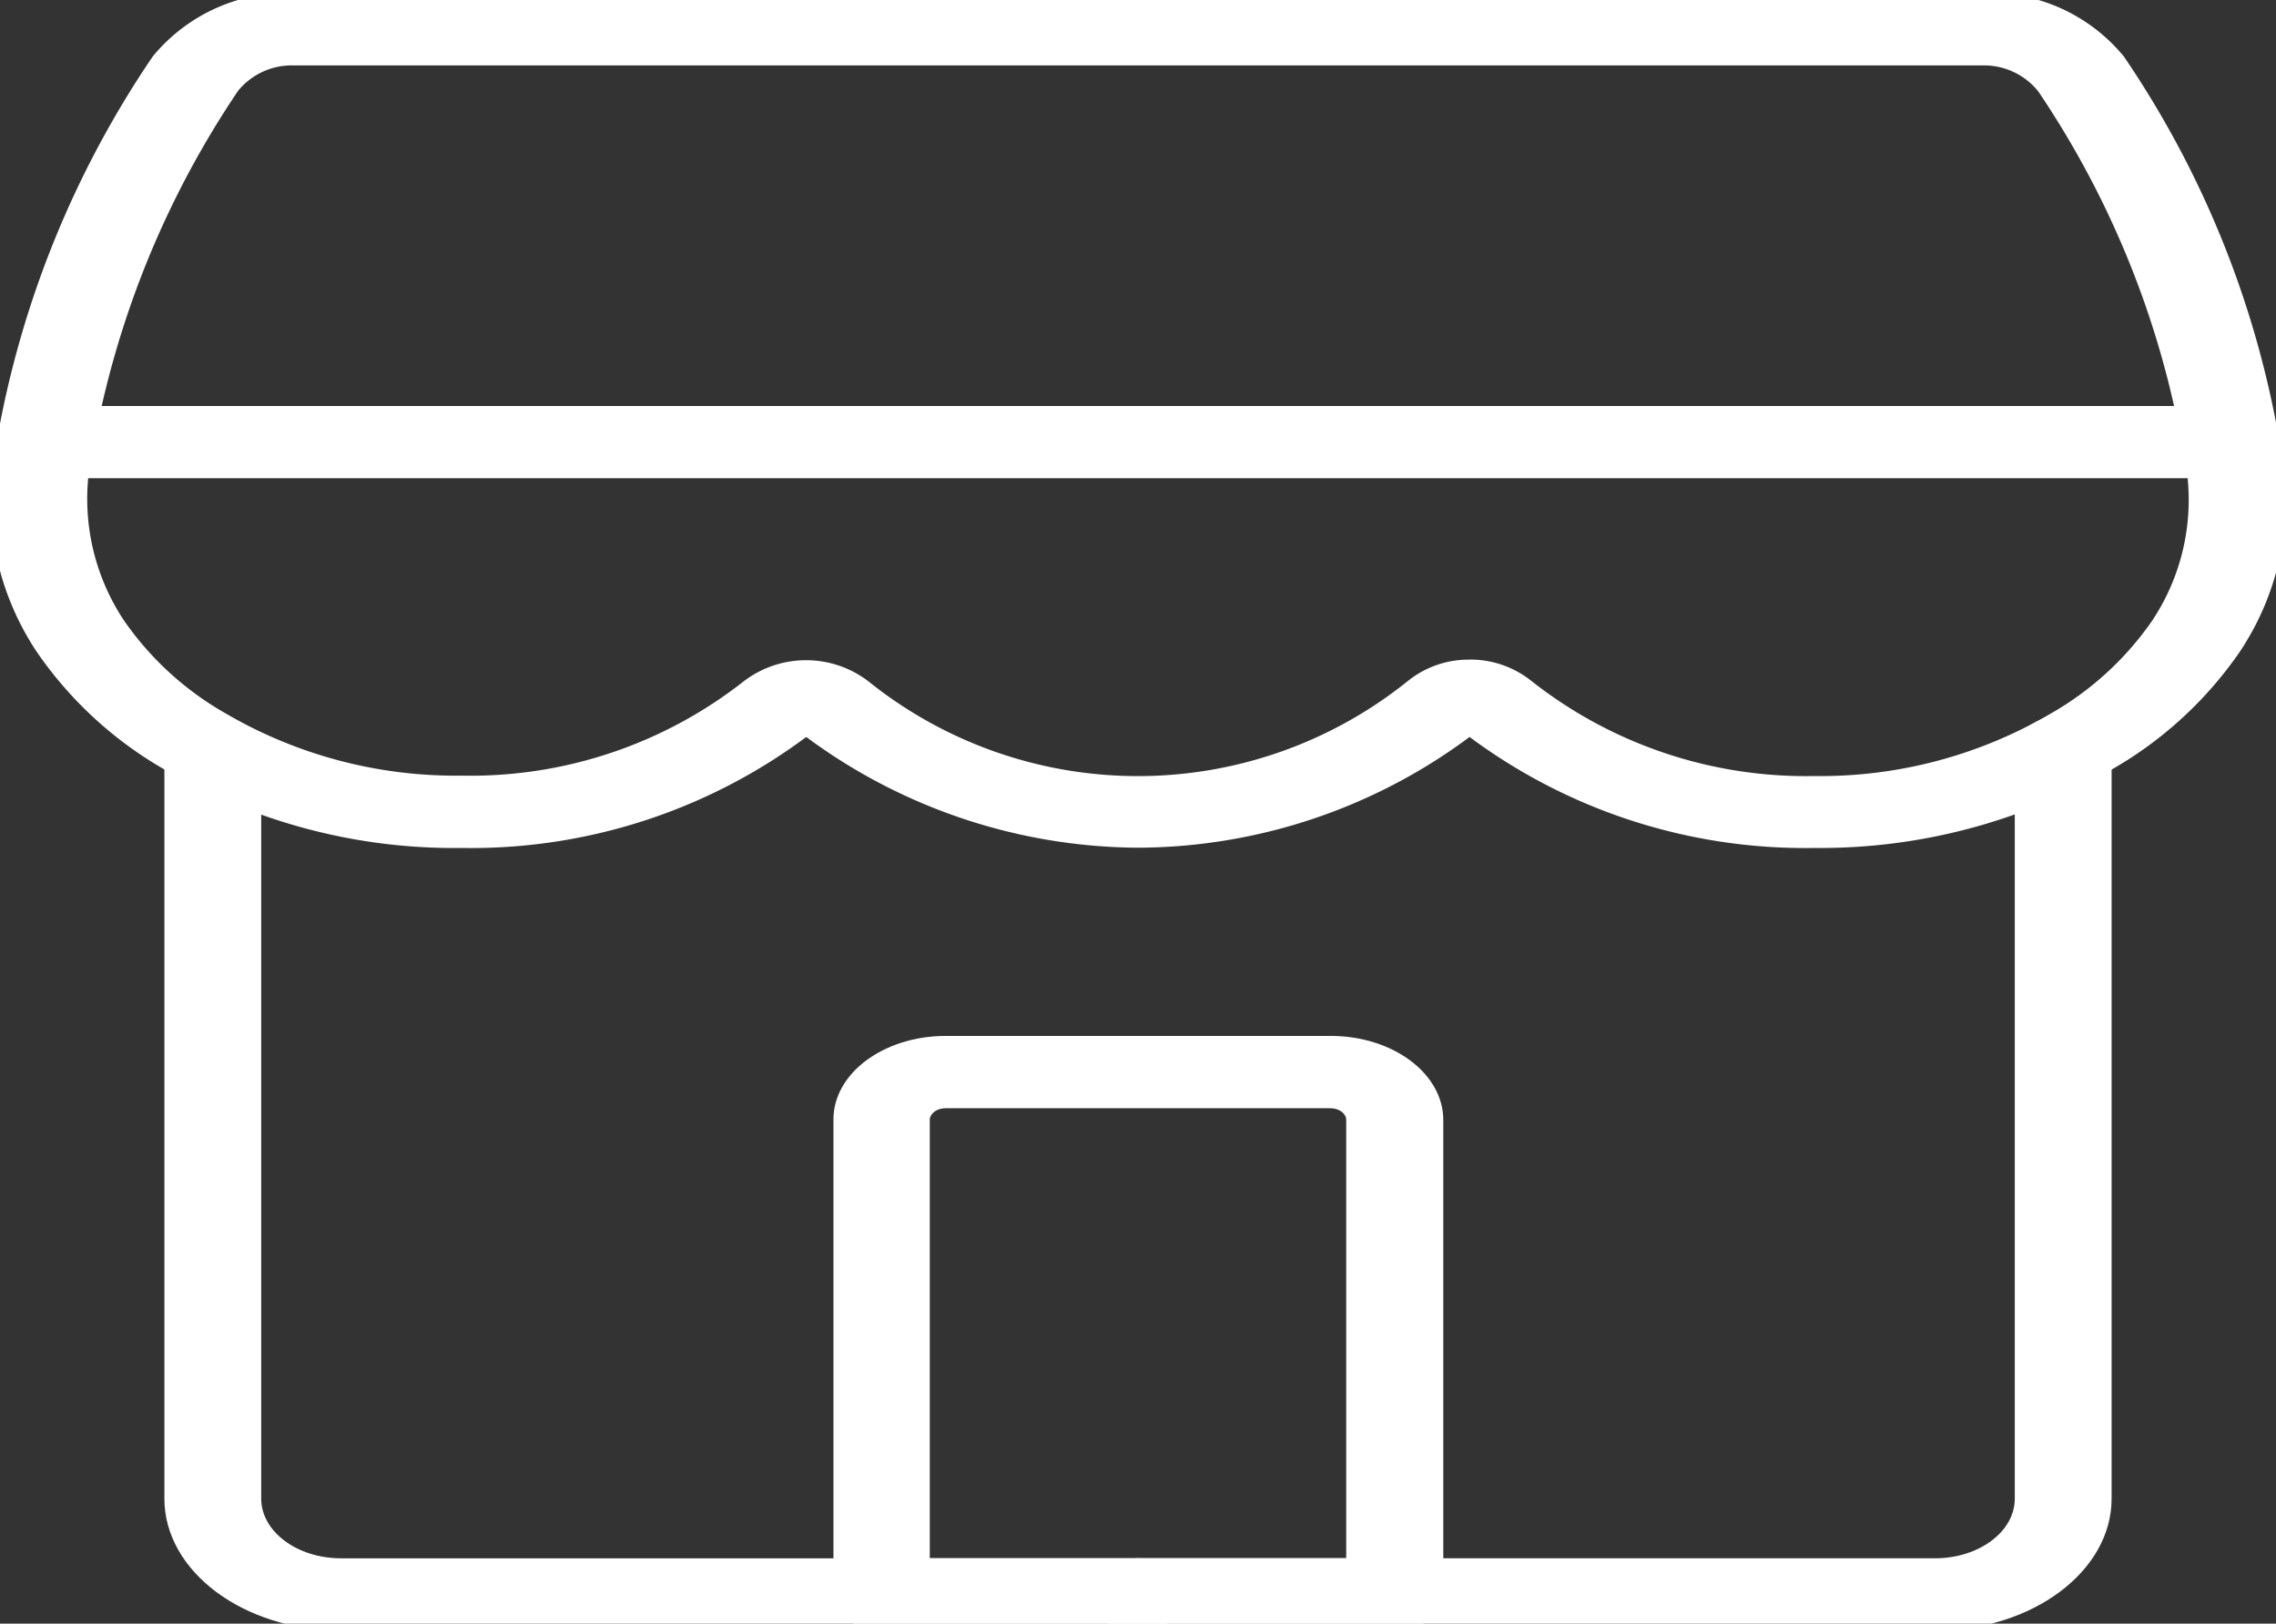 <svg xmlns="http://www.w3.org/2000/svg" xmlns:xlink="http://www.w3.org/1999/xlink" width="27.786" height="19.824" viewBox="0 0 27.786 19.824">
  <rect x="0" y="0" width="27.786" height="19.824" fill="#333333" stroke="none"/>
  <defs>
    <style>
      .cls-1 {
        fill: #fff;
      }

      .cls-2 {
        clip-path: url(#clip-path);
      }
    </style>
    <clipPath id="clip-path">
      <rect id="長方形_2146" data-name="長方形 2146" class="cls-1" width="27.786" height="19.824"/>
    </clipPath>
  </defs>
  <g id="グループ_97" data-name="グループ 97" class="cls-2">
    <path id="パス_140" data-name="パス 140" class="cls-1" d="M22.255,10.438a6.864,6.864,0,0,1-4.211-1.355,6.82,6.82,0,0,1-4.031,1.352A6.865,6.865,0,0,1,9.946,9.083a6.85,6.85,0,0,1-4.208,1.355,6.993,6.993,0,0,1-3.622-.955A4.765,4.765,0,0,1,.556,8.05,3.366,3.366,0,0,1,.074,5.413,12.033,12.033,0,0,1,1.968.774,2.127,2.127,0,0,1,3.7,0H24.3a2.128,2.128,0,0,1,1.732.775,11.935,11.935,0,0,1,1.888,4.636,3.345,3.345,0,0,1-.478,2.639A4.777,4.777,0,0,1,25.87,9.488,7.084,7.084,0,0,1,22.255,10.438Zm-4.212-2.3A1.193,1.193,0,0,1,18.8,8.4a5.413,5.413,0,0,0,3.452,1.16A5.558,5.558,0,0,0,25.134,8.8a3.787,3.787,0,0,0,1.246-1.141,2.663,2.663,0,0,0,.368-2.1,11.264,11.264,0,0,0-1.762-4.359A.848.848,0,0,0,24.3.884H3.7a.847.847,0,0,0-.689.308A11.357,11.357,0,0,0,1.241,5.554a2.682,2.682,0,0,0,.371,2.1A3.775,3.775,0,0,0,2.852,8.792a5.566,5.566,0,0,0,2.887.763A5.4,5.4,0,0,0,9.187,8.4a1.252,1.252,0,0,1,1.513,0,5.257,5.257,0,0,0,6.59,0A1.18,1.18,0,0,1,18.043,8.139Z" transform="translate(-0.103 -0.085)"/>
    <path id="パス_141" data-name="パス 141" class="cls-1" d="M162.4,266.957h4.7c.758,0,1.374.46,1.374,1.026v5.791c0,.244-.265.441-.591.441h-6.263c-.326,0-.591-.2-.591-.441v-5.791C161.024,267.417,161.64,266.957,162.4,266.957Zm4.889,6.376v-5.35c0-.079-.086-.143-.192-.143h-4.7c-.106,0-.192.064-.192.143v5.35Z" transform="translate(-150.854 -254.309)"/>
    <path id="パス_142" data-name="パス 142" class="cls-1" d="M220.387,196.107h-9.729c-.326,0-.591-.2-.591-.441s.265-.441.591-.441h9.729c.538,0,.975-.326.975-.728v-9.12c0-.244.265-.441.591-.441s.591.2.591.441v9.12C222.544,195.384,221.576,196.107,220.387,196.107Z" transform="translate(-196.765 -176.199)"/>
    <path id="パス_143" data-name="パス 143" class="cls-1" d="M45.075,196.107H35.345c-1.189,0-2.156-.722-2.156-1.61v-9.12c0-.244.265-.441.591-.441s.591.2.591.441v9.12c0,.4.437.728.974.728h9.729c.326,0,.591.2.591.441S45.4,196.107,45.075,196.107Z" transform="translate(-31.182 -176.199)"/>
    <path id="線_44" data-name="線 44" class="cls-1" d="M19.765-6.617H-6.909c-.326,0-.591-.2-.591-.441s.265-.441.591-.441H19.765c.326,0,.591.2.591.441S20.091-6.617,19.765-6.617Z" transform="translate(7.465 12.456)"/>
  </g>
</svg>
